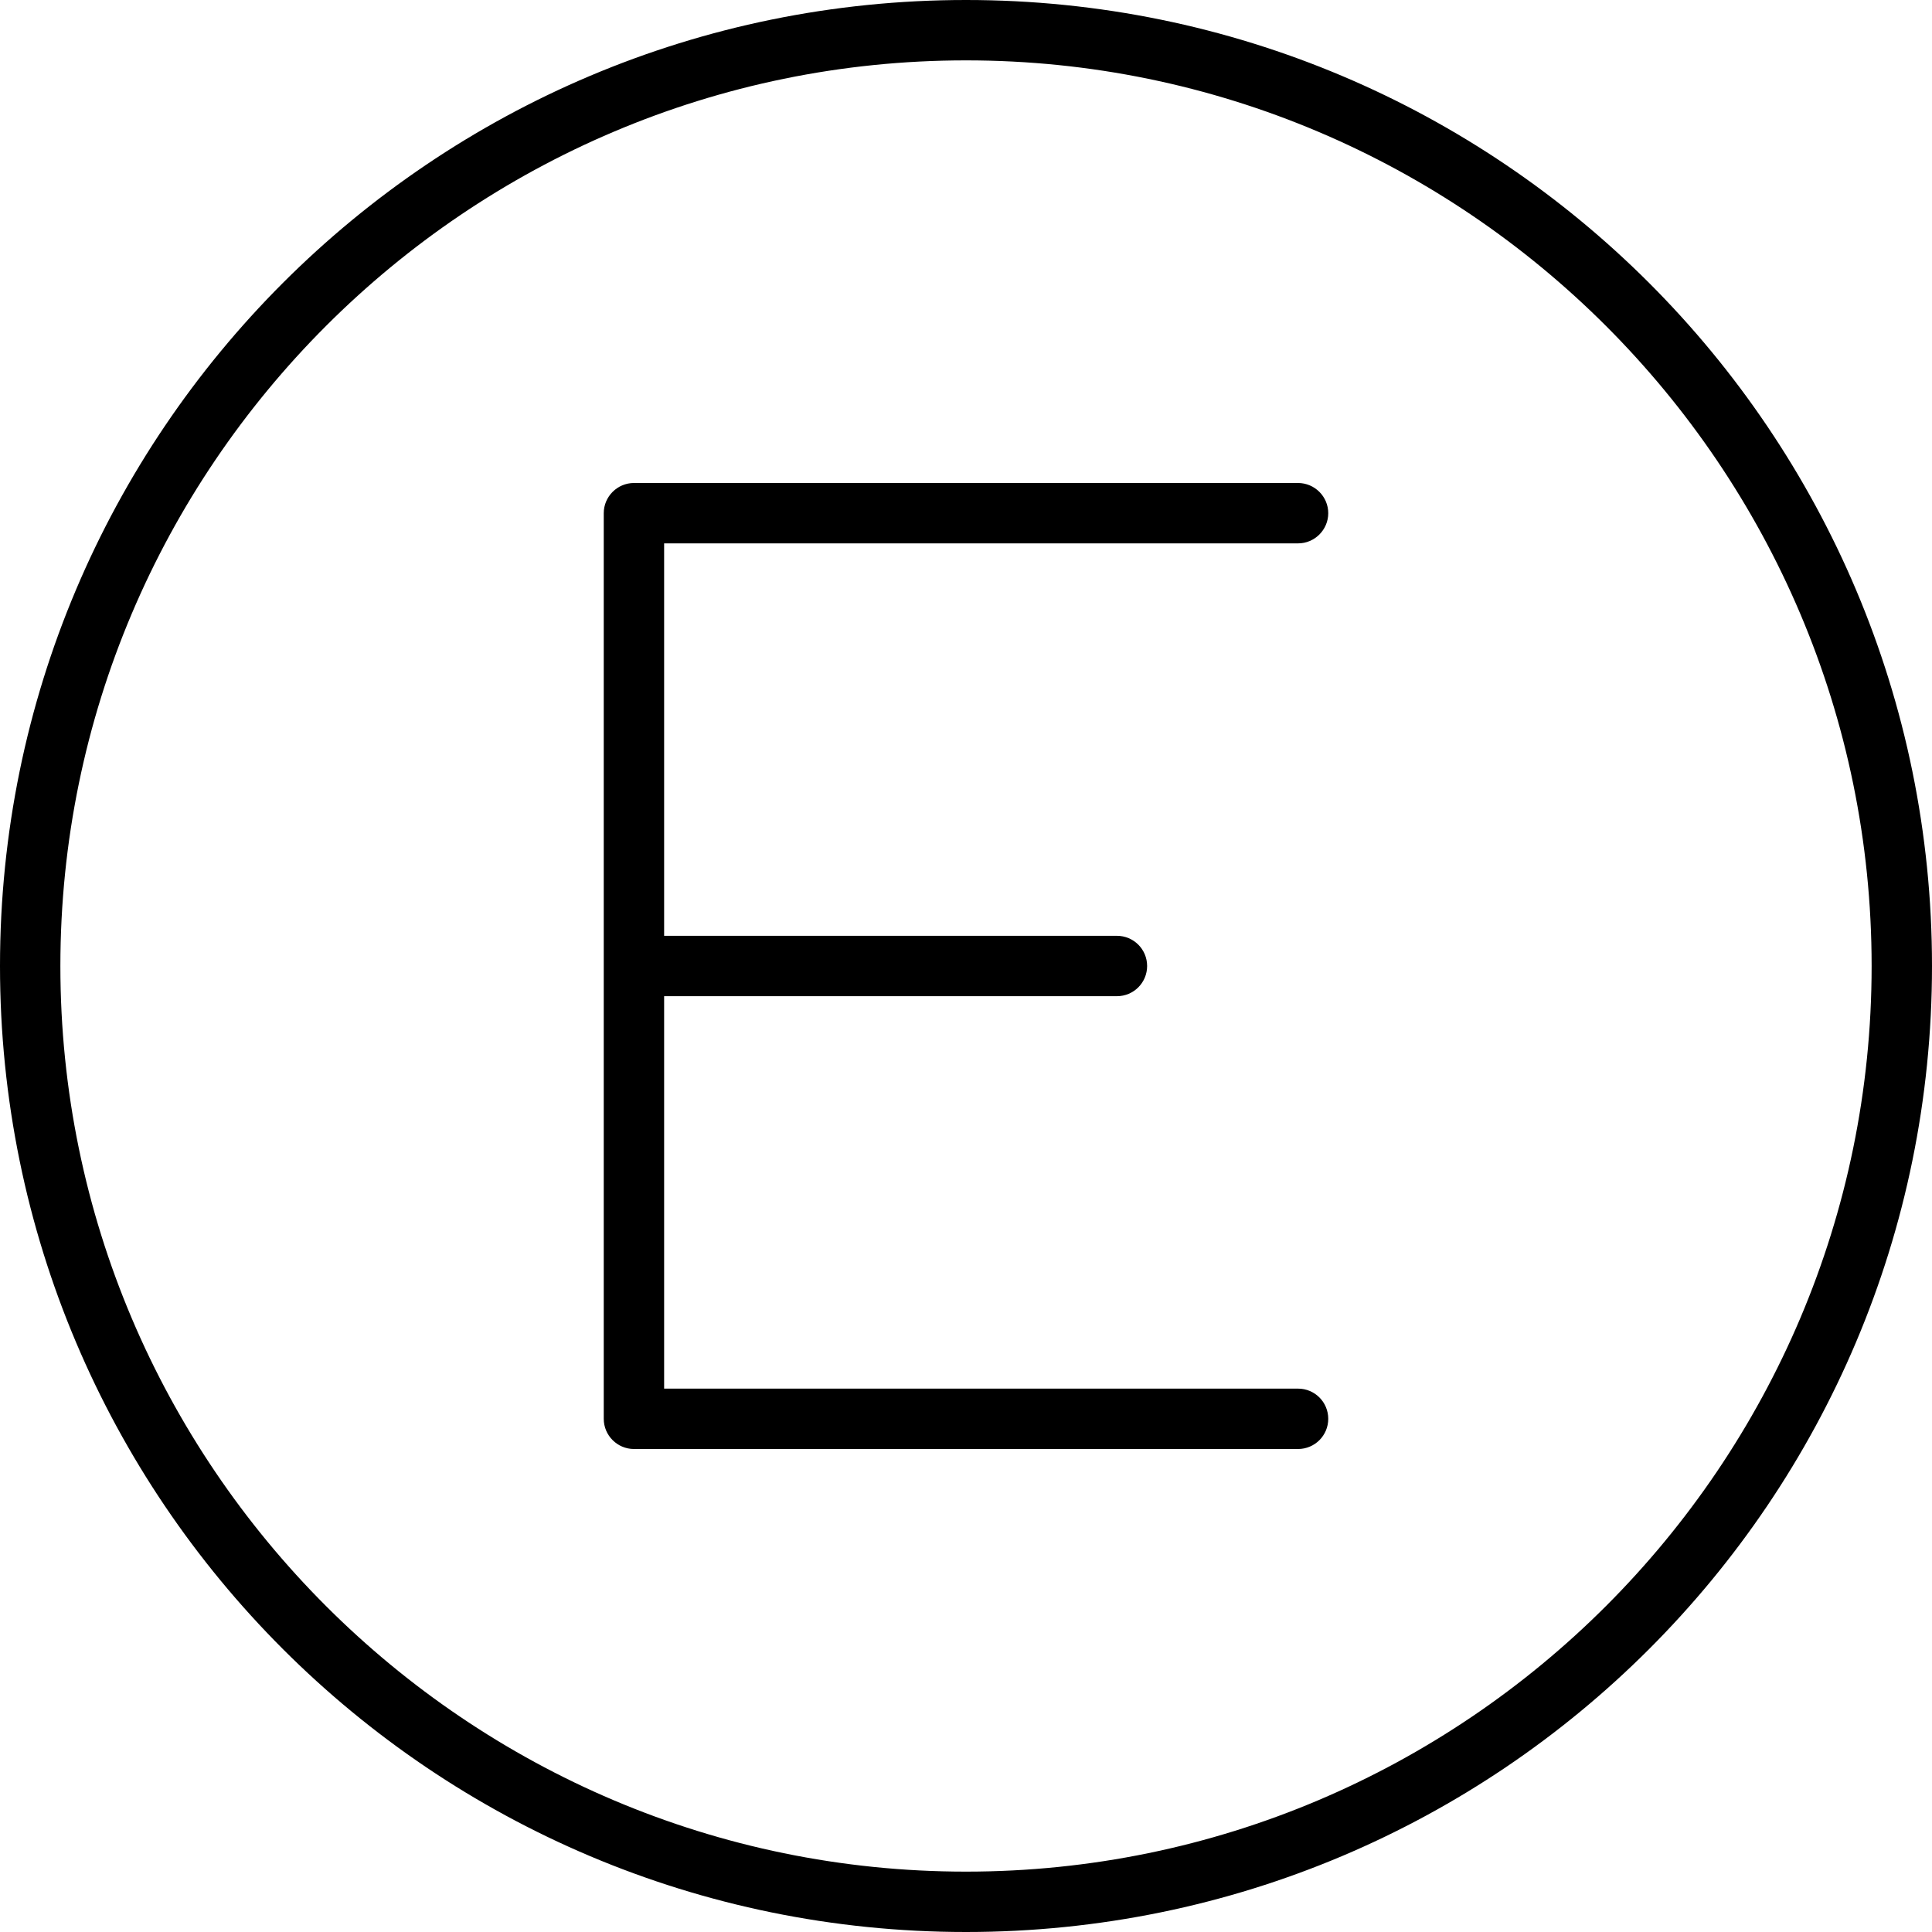 <svg xmlns="http://www.w3.org/2000/svg" viewBox="0 0 512 512"><!--! Font Awesome Pro 6.0.0 by @fontawesome - https://fontawesome.com License - https://fontawesome.com/license (Commercial License) Copyright 2022 Fonticons, Inc. --><path d="M344 144C348.4 144 352 140.4 352 136S348.4 128 344 128h-176C163.6 128 160 131.6 160 136v240C160 380.4 163.6 384 168 384h176c4.422 0 8-3.578 8-8s-3.578-8-8-8H176V264h120c4.422 0 8-3.578 8-8s-3.578-8-8-8H176V144H344zM256 0C114.6 0 0 114.6 0 256s114.6 256 256 256s256-114.6 256-256S397.4 0 256 0zM256 496c-132.3 0-240-107.7-240-240S123.7 16 256 16s240 107.7 240 240S388.3 496 256 496z"/></svg>